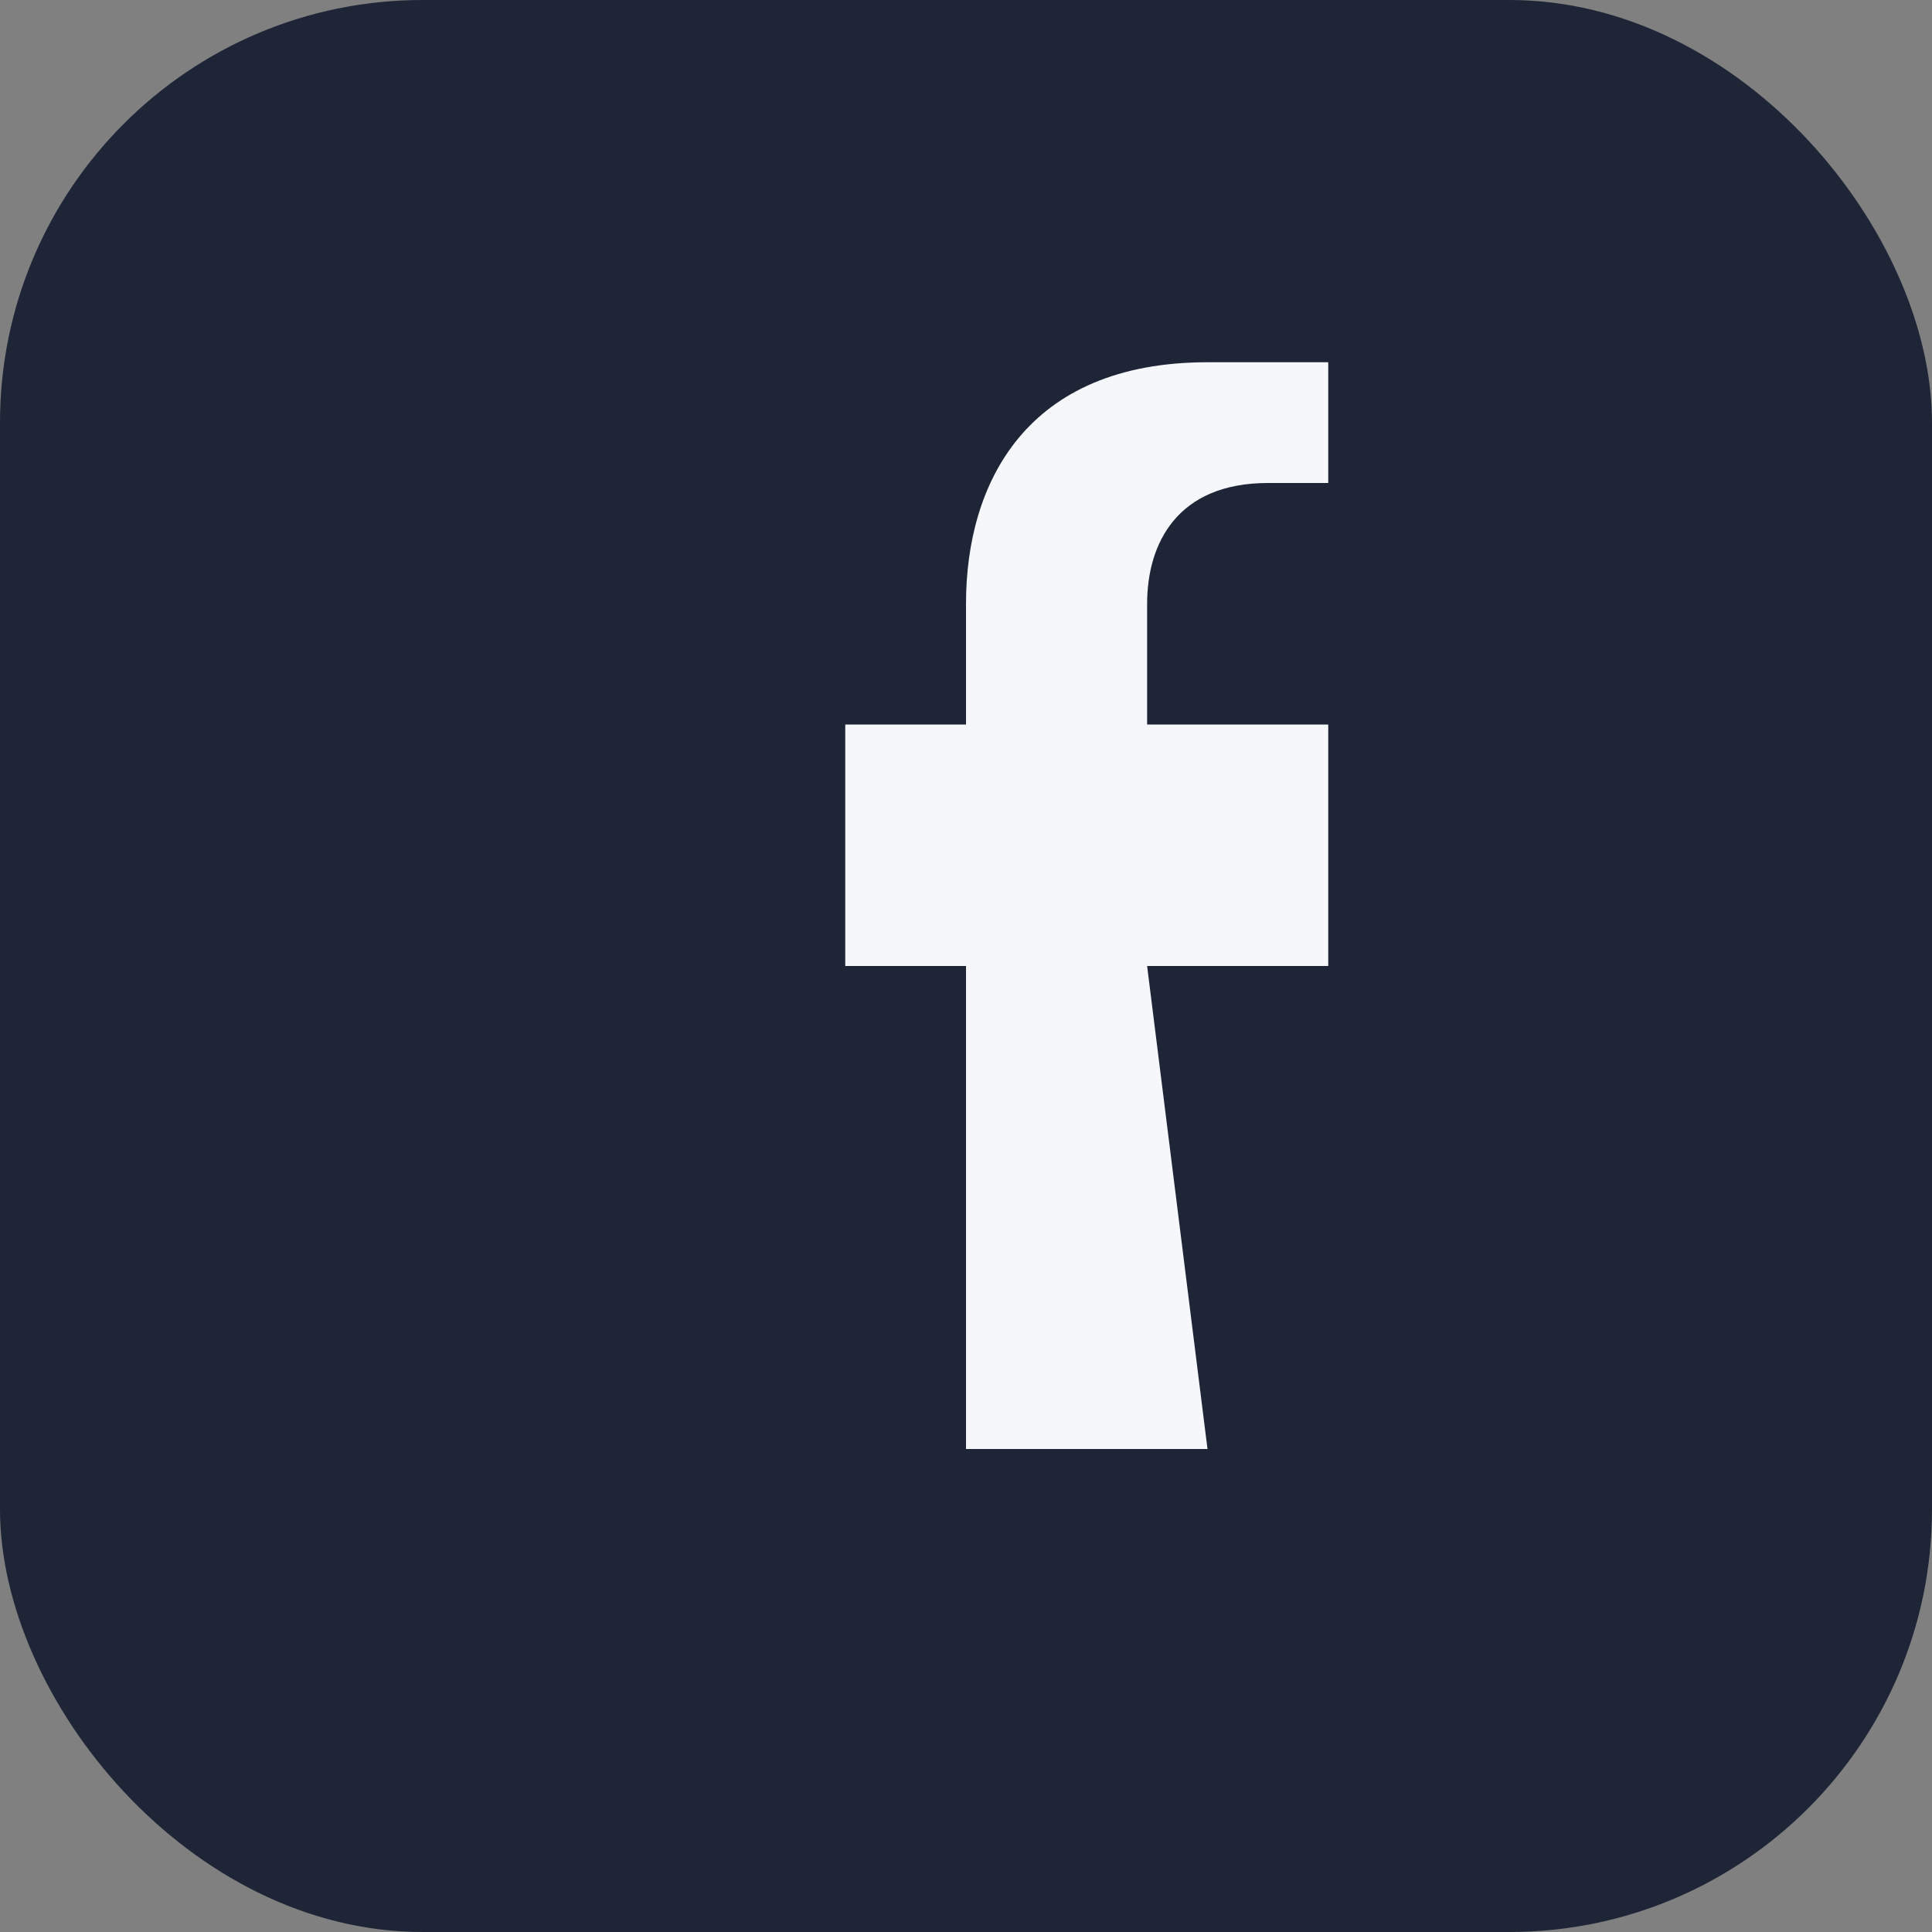 <?xml version="1.0" encoding="UTF-8"?>
<svg xmlns="http://www.w3.org/2000/svg" width="32" height="32" viewBox="0 0 32 32"><rect x="0" y="0" width="32" height="32" fill="#808080" stroke="none"/><rect width="32" height="32" rx="7" fill="#1D2536"/><path d="M19 16h3v-4h-3v-2c0-1 .5-2 2-2h1V6h-2c-3 0-4 2-4 4v2h-2v4h2v8h4z" fill="#F5F7FA"/></svg>